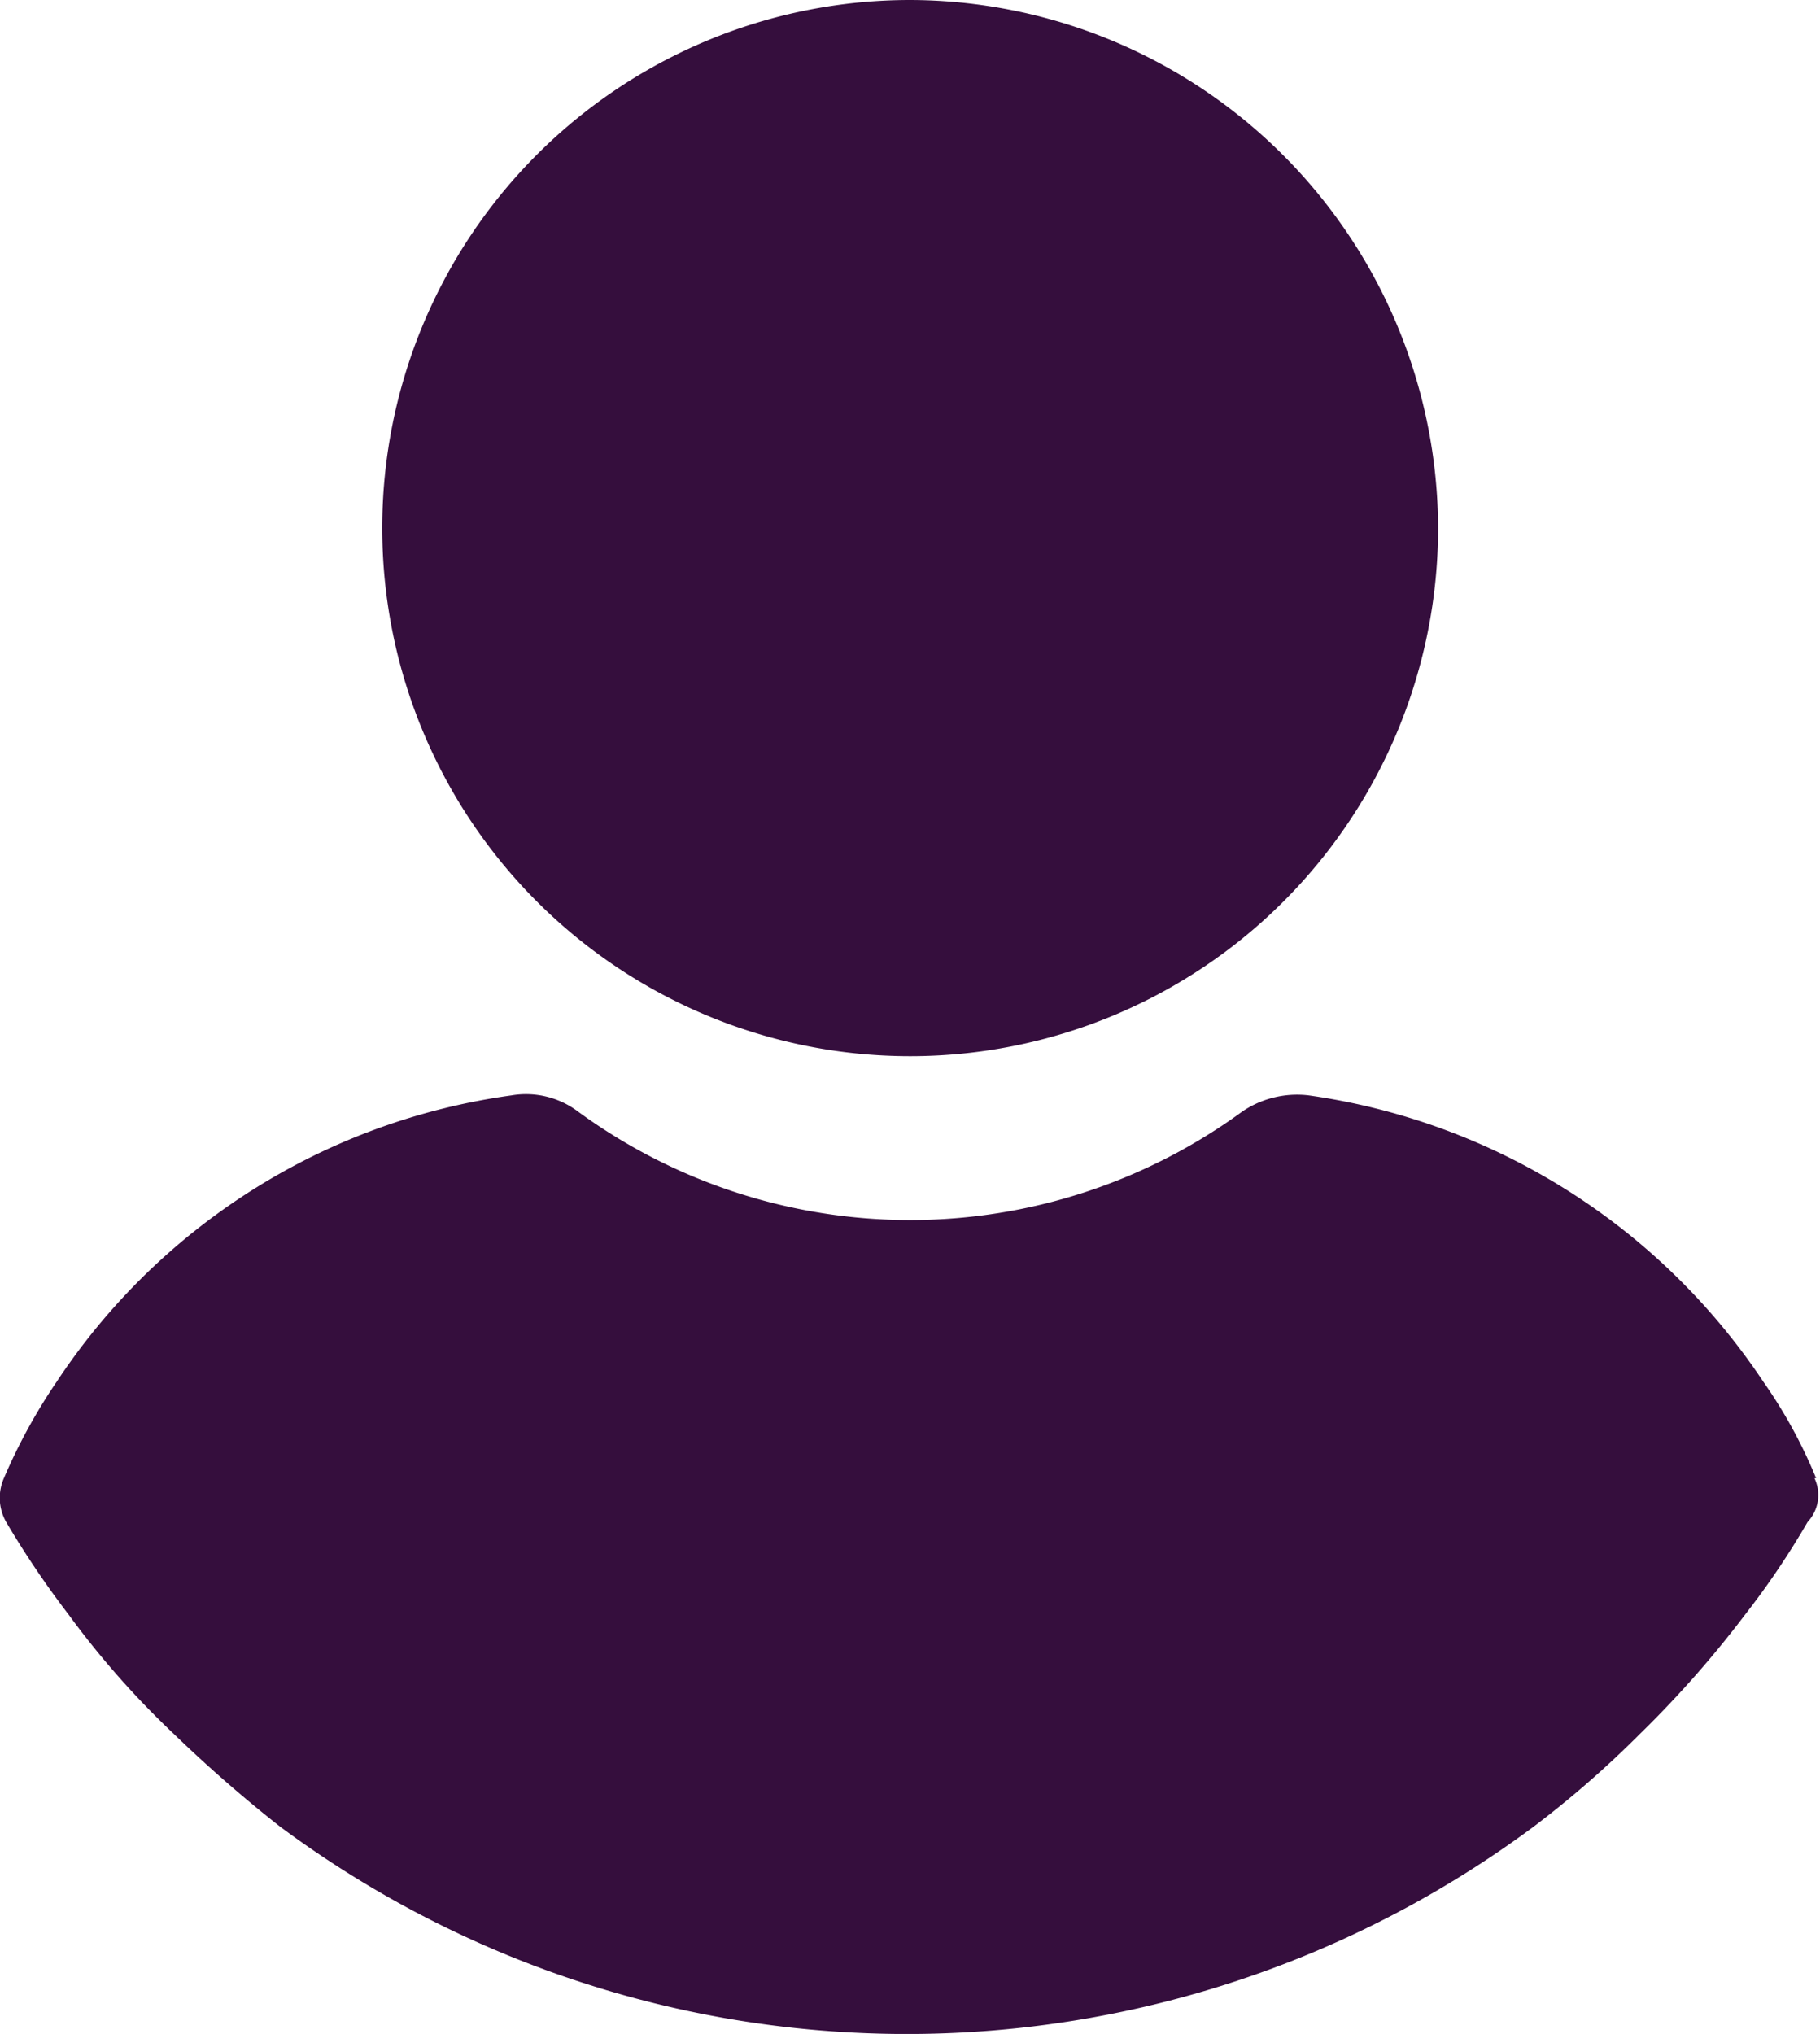 <svg xmlns="http://www.w3.org/2000/svg" xmlns:xlink="http://www.w3.org/1999/xlink" id="Groupe_6538" data-name="Groupe 6538" width="22.378" height="25" viewBox="0 0 22.378 25"><defs><clipPath id="clip-path"><rect id="Rectangle_807" data-name="Rectangle 807" width="22.378" height="25" fill="#350e3d"></rect></clipPath></defs><g id="Groupe_6537" data-name="Groupe 6537" clip-path="url(#clip-path)"><path id="Trac&#xE9;_14442" data-name="Trac&#xE9; 14442" d="M93.117,0a6.491,6.491,0,1,0,6.491,6.491A6.508,6.508,0,0,0,93.117,0" transform="translate(-81.926 0)" fill="#350e3d"></path><path id="Trac&#xE9;_14443" data-name="Trac&#xE9; 14443" d="M22.33,252.563a6.052,6.052,0,0,0-.652-1.19,8.068,8.068,0,0,0-5.584-3.515,1.2,1.2,0,0,0-.822.2,6.919,6.919,0,0,1-8.163,0,1.064,1.064,0,0,0-.822-.2A8.01,8.01,0,0,0,.7,251.373a6.978,6.978,0,0,0-.652,1.19.6.6,0,0,0,.028.539,11.309,11.309,0,0,0,.765,1.134,10.774,10.774,0,0,0,1.3,1.474,17,17,0,0,0,1.3,1.134,12.926,12.926,0,0,0,15.419,0,12.466,12.466,0,0,0,1.3-1.134,13.091,13.091,0,0,0,1.3-1.474,9.939,9.939,0,0,0,.765-1.134.484.484,0,0,0,.085-.539" transform="translate(0 -234.394)" fill="#350e3d"></path></g></svg>